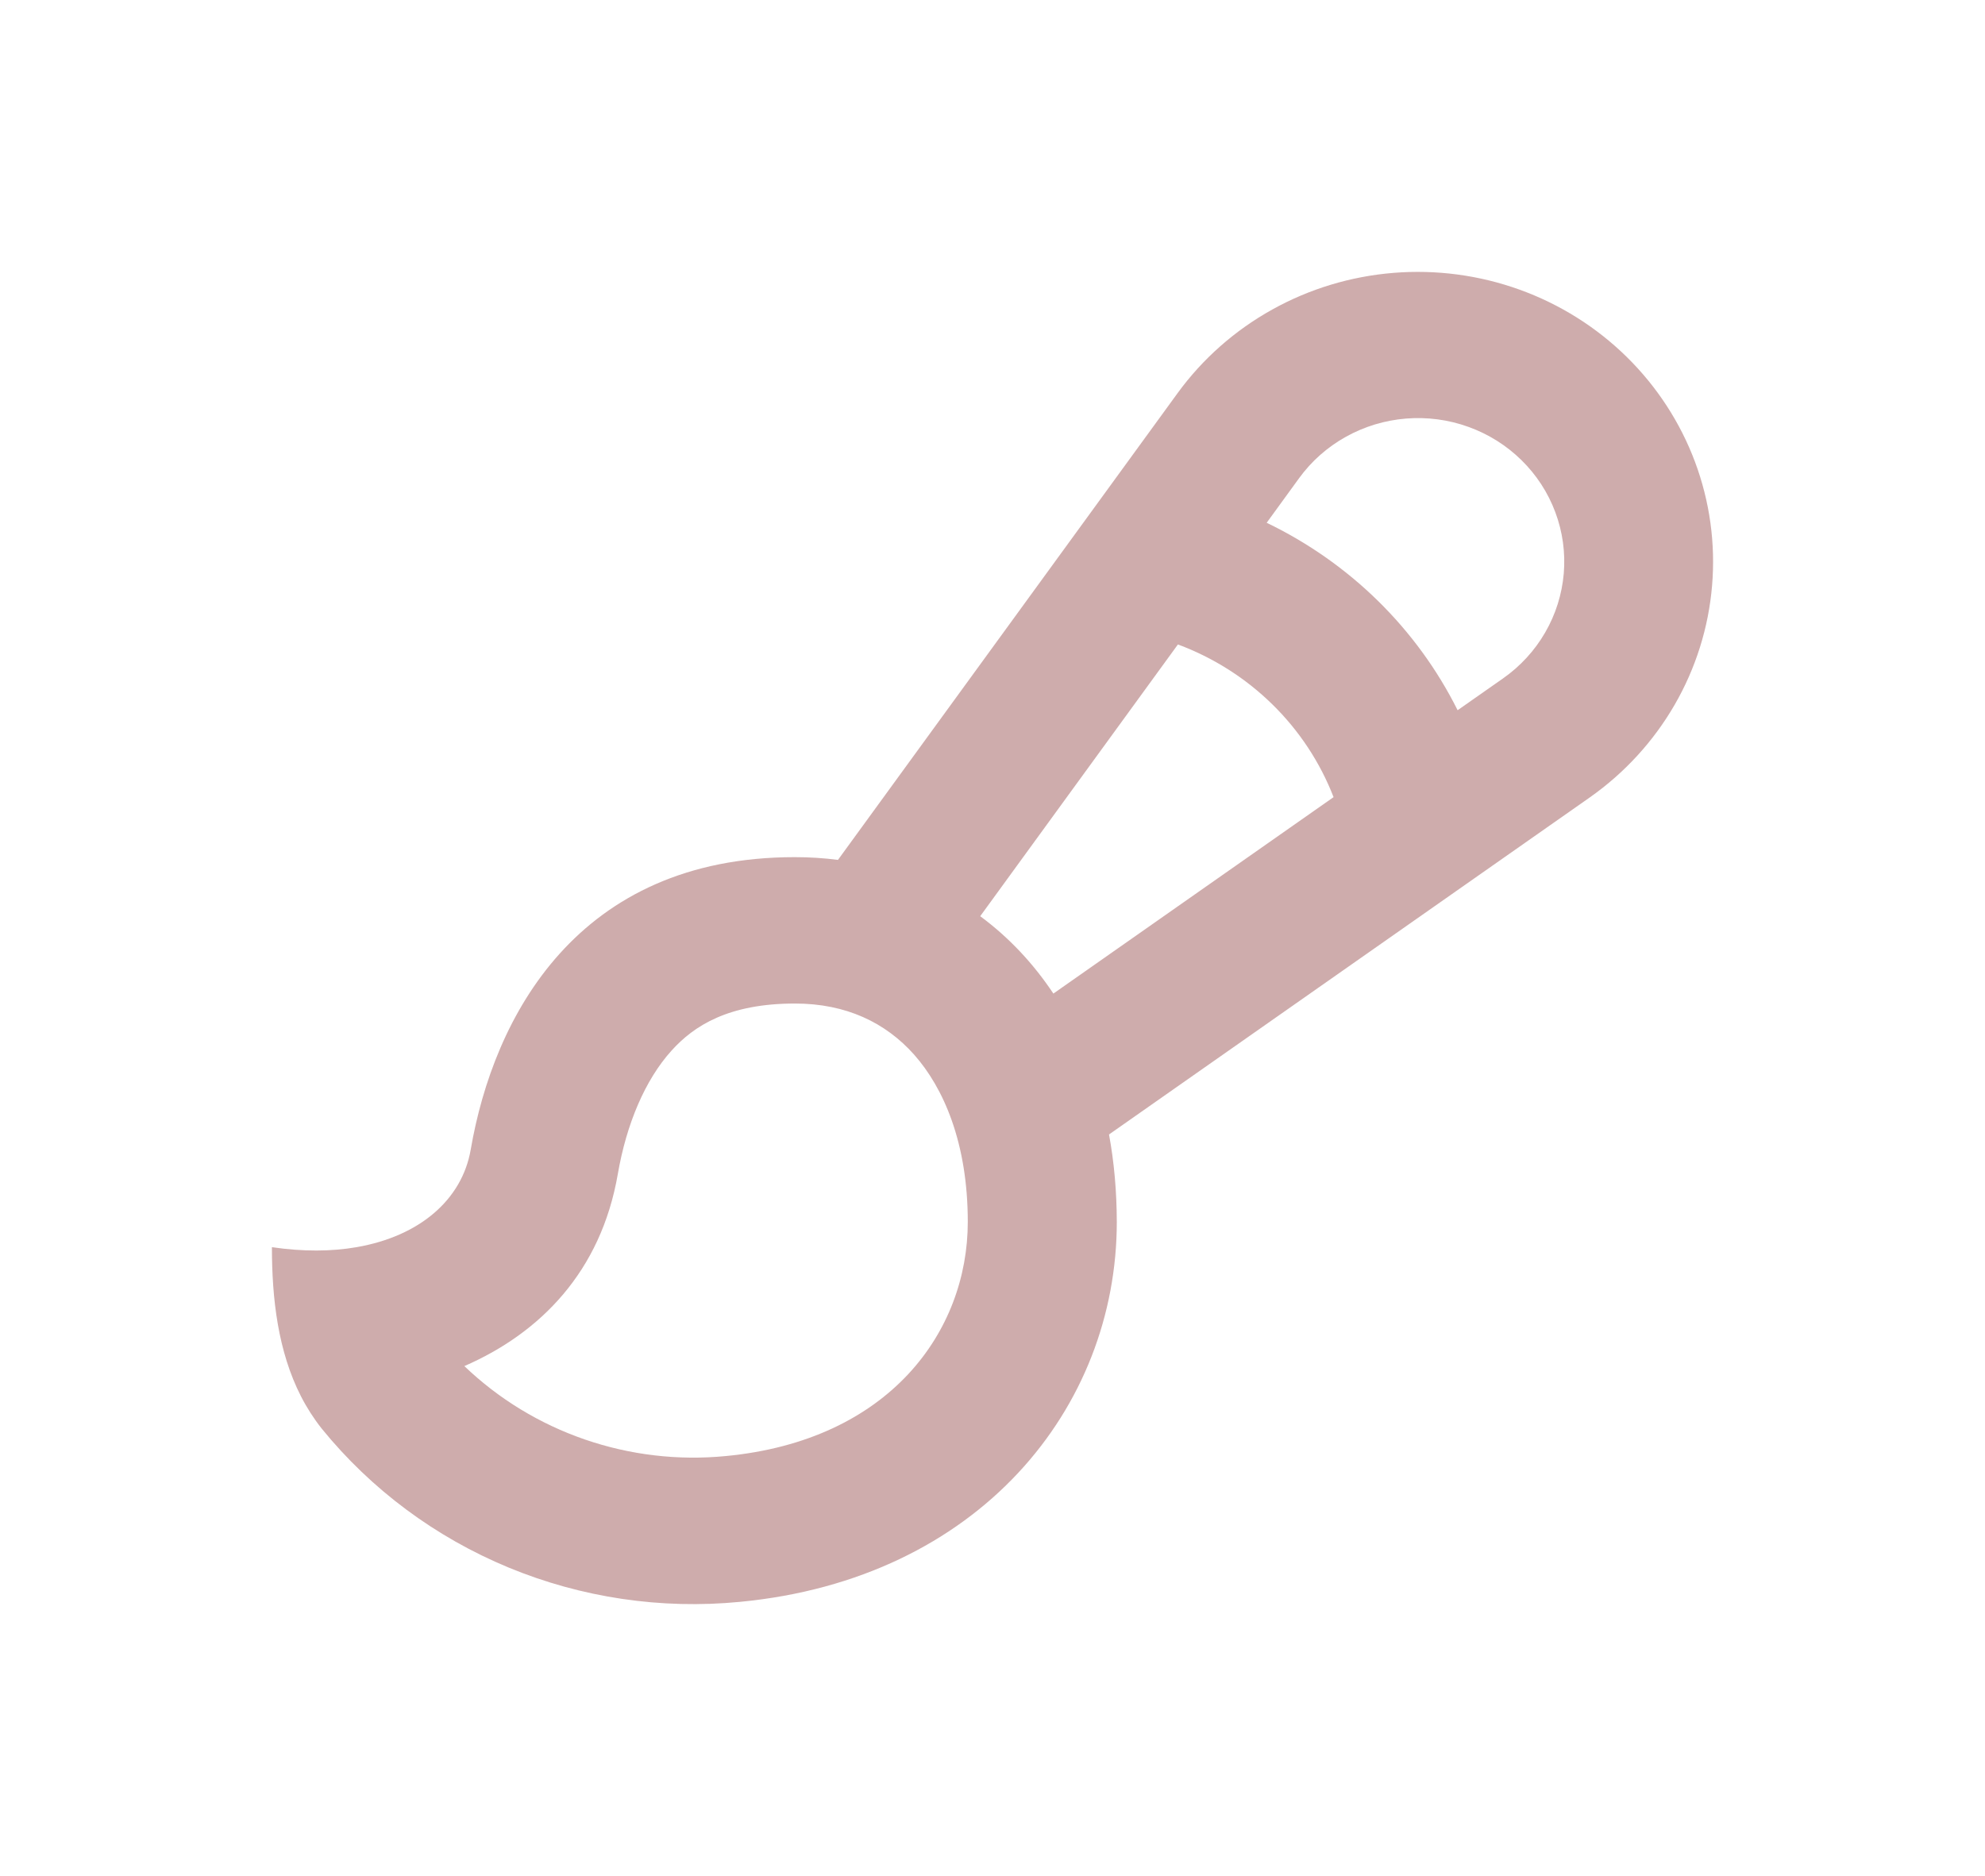 <svg xmlns="http://www.w3.org/2000/svg" width="73" height="69" viewBox="0 0 73 69" fill="none"><path fill-rule="evenodd" clip-rule="evenodd" d="M40.785 41.726C40.973 42.742 41.068 43.814 41.071 44.941C41.071 51.785 36.001 58.076 27.217 58.916C24.315 59.199 21.388 58.765 18.701 57.653C16.015 56.541 13.654 54.786 11.835 52.549C11.54 52.177 11.283 51.776 11.067 51.354C10.223 49.7 10 47.766 10 45.871C11.14 46.039 12.19 46.032 13.114 45.871C15.435 45.469 16.993 44.123 17.311 42.282C18.151 37.401 21.229 31.526 29.227 31.526C29.773 31.526 30.303 31.56 30.817 31.627L43.308 14.458C44.225 13.199 45.41 12.152 46.782 11.388C48.153 10.624 49.677 10.163 51.248 10.036C52.82 9.909 54.4 10.119 55.88 10.652C57.36 11.185 58.704 12.028 59.819 13.123C60.934 14.217 61.793 15.537 62.336 16.99C62.879 18.443 63.093 19.995 62.963 21.538C62.834 23.08 62.364 24.576 61.586 25.923C60.808 27.269 59.741 28.433 58.459 29.334L40.785 41.726ZM38.739 36.544L49.043 29.319C48.547 28.039 47.781 26.877 46.794 25.909C45.807 24.94 44.623 24.189 43.319 23.703L36.048 33.698C37.096 34.473 37.99 35.421 38.739 36.544ZM53.605 26.122L55.275 24.952C55.911 24.506 56.44 23.93 56.825 23.263C57.211 22.597 57.444 21.855 57.509 21.091C57.573 20.327 57.467 19.559 57.198 18.839C56.93 18.119 56.504 17.465 55.952 16.923C55.4 16.381 54.734 15.963 54.001 15.7C53.268 15.435 52.485 15.332 51.706 15.395C50.928 15.458 50.173 15.687 49.494 16.066C48.815 16.444 48.228 16.964 47.775 17.588L46.583 19.228C49.637 20.698 52.107 23.123 53.605 26.122ZM22.721 43.179C23.035 41.36 23.715 39.727 24.695 38.643C25.517 37.731 26.785 36.91 29.235 36.91C31.124 36.91 32.572 37.617 33.614 38.786C34.699 40.007 35.591 42.038 35.591 44.941C35.591 48.964 32.718 52.98 26.69 53.554C24.939 53.725 23.171 53.517 21.51 52.945C19.85 52.373 18.336 51.452 17.077 50.245C19.855 49.036 22.099 46.782 22.721 43.179Z" fill="#CEACAC"></path></svg>